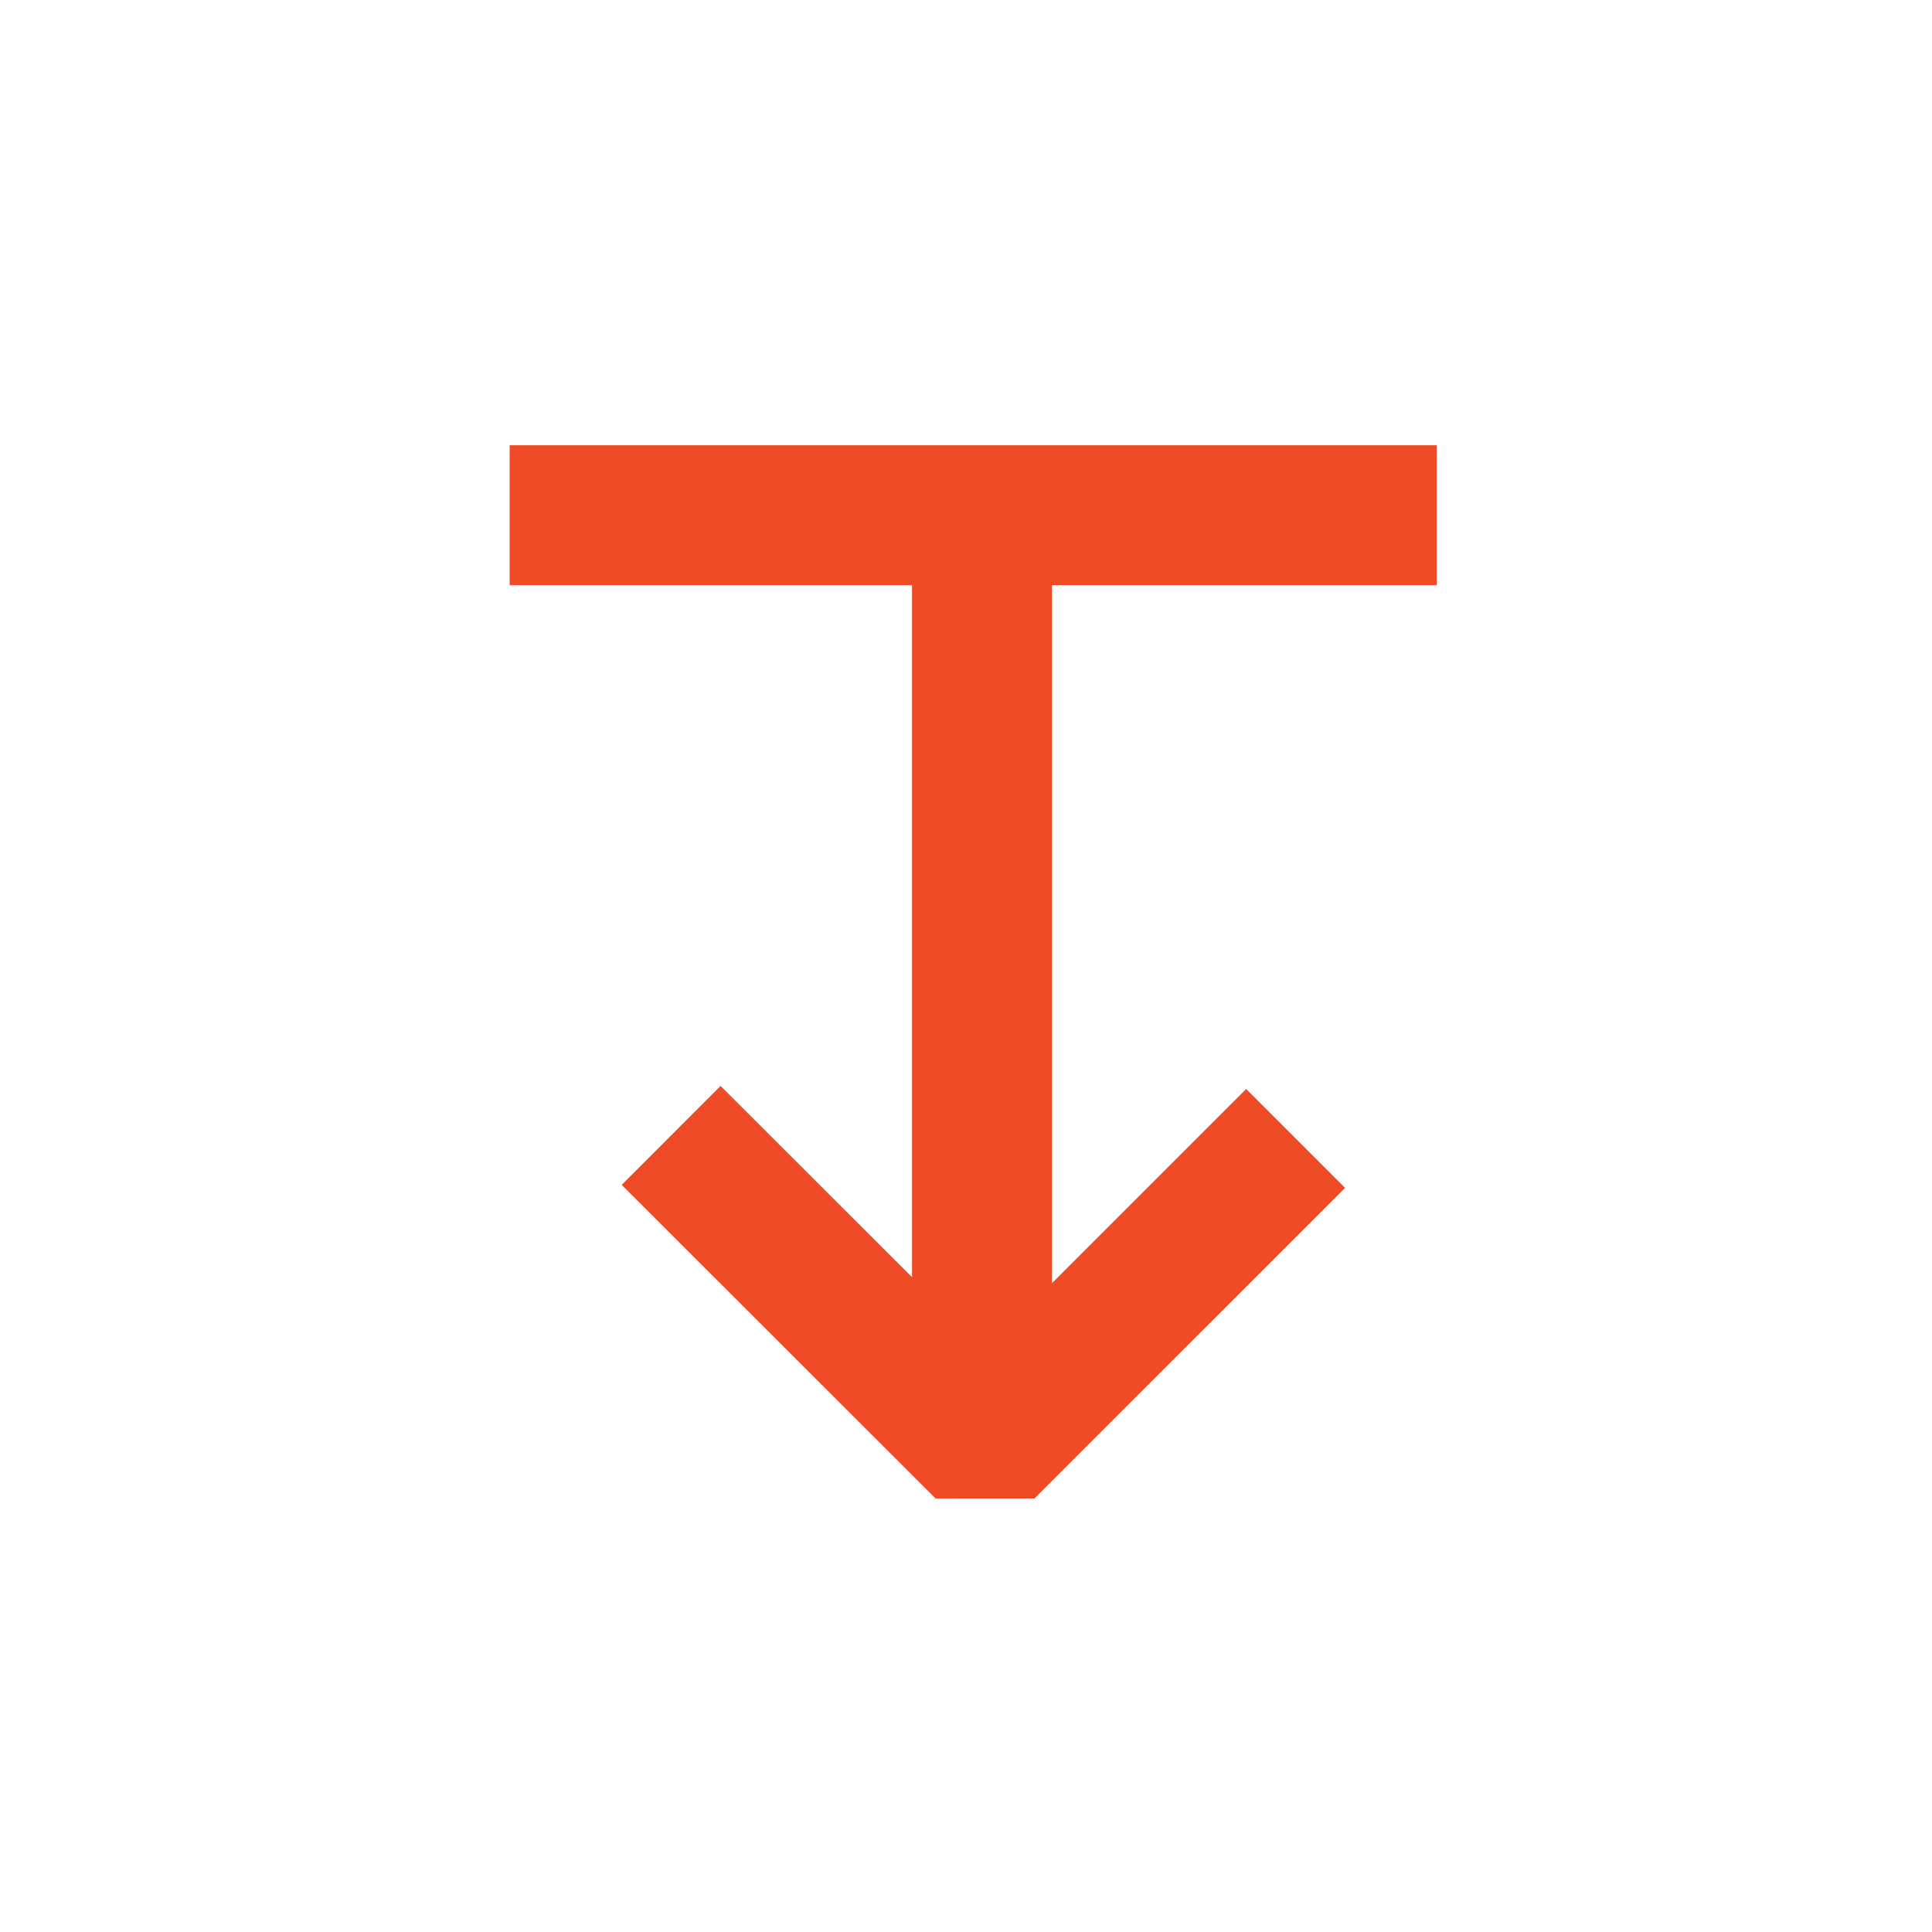 <svg width="60" height="60" viewBox="0 0 60 60" fill="none" xmlns="http://www.w3.org/2000/svg">
<rect width="60" height="60" />
<path d="M22.379 36.796L30.591 45L38.7 36.892" stroke="#EF4B26" stroke-width="4.345" stroke-linecap="square" stroke-linejoin="bevel"/>
<path d="M30.496 18.938V40.898" stroke="#EF4B26" stroke-width="4.345" stroke-linecap="square" stroke-linejoin="bevel"/>
<path d="M42.446 16H18" stroke="#EF4B26" stroke-width="4.345" stroke-linecap="square" stroke-linejoin="bevel"/>
</svg>
